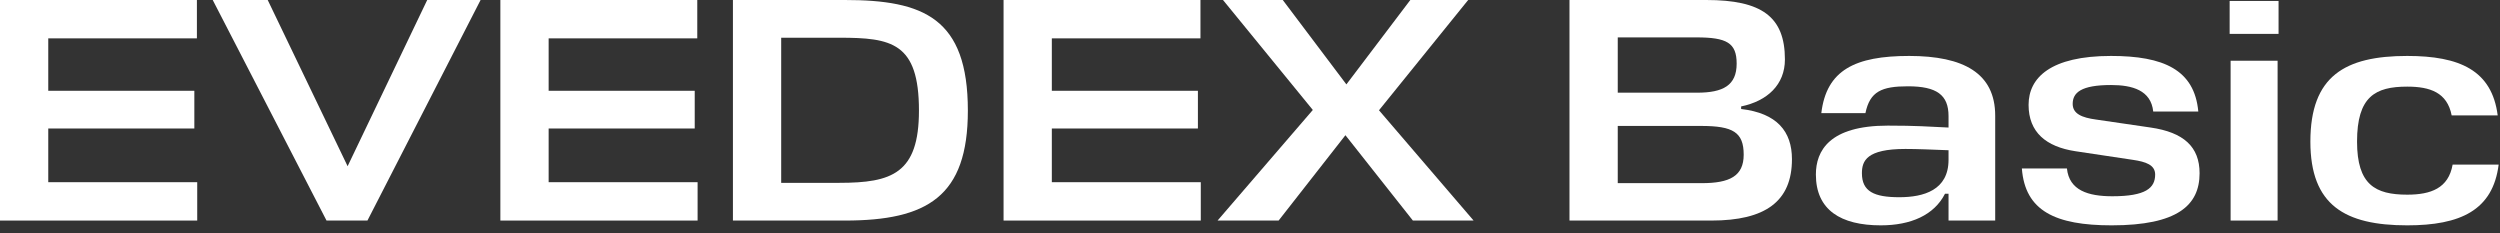 <?xml version="1.0" encoding="utf-8"?>
<svg xmlns="http://www.w3.org/2000/svg" fill="none" height="100%" overflow="visible" preserveAspectRatio="none" style="display: block;" viewBox="0 0 311 29" width="100%">
<rect x="0" y="0" width="311" height="29" fill="#333333" stroke="none"/>
<g id="EVEDEX Basic">
<path d="M305.106 20.478H310.832C310.116 26.164 306.06 28.033 299.46 28.033C291.706 28.033 287.411 25.528 287.411 17.615C287.411 9.464 291.706 6.959 299.46 6.959C305.981 6.959 309.997 8.748 310.713 14.354H304.987C304.43 11.492 302.283 10.776 299.46 10.776C295.483 10.776 293.217 12.008 293.217 17.615C293.217 22.983 295.483 24.216 299.46 24.216C302.402 24.216 304.589 23.421 305.106 20.478Z" fill="white" id="Vector"/>
<path d="M277.488 7.555H283.333V27.437H277.488V7.555ZM283.452 4.215H277.368V0.119H283.452V4.215Z" fill="white" id="Vector_2"/>
<path d="M262.614 10.577C258.876 10.577 257.842 11.531 257.842 12.923C257.842 14.156 258.995 14.633 260.745 14.871L267.544 15.866C271.64 16.462 273.628 18.251 273.628 21.552C273.628 25.528 270.884 28.033 262.693 28.033C255.695 28.033 251.917 26.244 251.52 20.955H257.126C257.405 23.699 259.79 24.415 262.773 24.415C266.948 24.415 268.101 23.381 268.101 21.711C268.101 20.518 266.948 20.12 265.317 19.882L258.16 18.808C254.542 18.251 252.355 16.462 252.355 13.042C252.355 9.662 255.098 6.959 262.614 6.959C269.135 6.959 272.992 8.668 273.469 13.877H267.862C267.584 11.213 265.238 10.577 262.614 10.577Z" fill="white" id="Vector_3"/>
<path d="M233.968 28.033C228.998 28.033 225.896 26.125 225.896 21.711C225.896 18.768 227.566 15.627 234.843 15.627C238.342 15.627 239.933 15.746 242.398 15.866V14.434C242.398 11.81 240.927 10.736 237.348 10.736C234.087 10.736 232.616 11.372 232.059 14.076H226.572C227.208 8.708 230.787 6.959 237.507 6.959C244.267 6.959 248.203 9.106 248.203 14.394V27.437H242.398V24.097H241.96C240.609 26.761 237.706 28.033 233.968 28.033ZM236.274 24.534C239.296 24.534 242.398 23.659 242.398 19.882V18.689C240.33 18.609 238.501 18.53 237.03 18.53C232.218 18.53 231.622 20.001 231.622 21.552C231.622 23.818 233.133 24.534 236.274 24.534Z" fill="white" id="Vector_4"/>
<path d="M216.597 13.241V13.559C221.05 14.076 222.919 16.343 222.919 19.802C222.919 25.051 219.619 27.437 212.899 27.437H195.244V-5.12183e-06H212.263C219.142 -5.12183e-06 222.044 2.068 222.044 7.396C222.044 10.537 219.857 12.565 216.597 13.241ZM211.626 15.667H201.248V22.784H211.706C215.165 22.784 216.915 21.91 216.915 19.245C216.915 16.462 215.603 15.667 211.626 15.667ZM211.03 4.652H201.248V11.531H211.109C214.37 11.531 216.04 10.617 216.04 7.913C216.04 5.328 214.807 4.652 211.03 4.652Z" fill="white" id="Vector_5"/>
<path d="M175.761 27.437L167.371 16.82L159.06 27.437H151.465L163.315 13.679L152.141 -5.12183e-06H159.577L167.49 10.498L175.443 -5.12183e-06H182.64L171.546 13.718L183.316 27.437H175.761Z" fill="white" id="Vector_6"/>
<path d="M149.377 22.665V27.437H124.843V-5.12183e-06H149.337V4.772H130.847V11.293H149.019V15.985H130.847V22.665H149.377Z" fill="white" id="Vector_7"/>
<path d="M91.176 27.437V-5.12183e-06H105.093C114.875 -5.12183e-06 120.402 2.227 120.402 13.758C120.402 24.454 115.352 27.437 105.093 27.437H91.176ZM104.417 22.745C110.938 22.745 114.318 21.591 114.318 13.758C114.318 5.289 110.898 4.692 104.417 4.692H97.18V22.745H104.417Z" fill="white" id="Vector_8"/>
<path d="M86.781 22.665V27.437H62.246V-5.12183e-06H86.741V4.772H68.251V11.293H86.423V15.985H68.251V22.665H86.781Z" fill="white" id="Vector_9"/>
<path d="M59.785 -5.12183e-06L45.709 27.437H40.619L26.463 -5.12183e-06H33.303L43.243 20.677L53.145 -5.12183e-06H59.785Z" fill="white" id="Vector_10"/>
<path d="M24.534 22.665V27.437H-0V-5.12183e-06H24.494V4.772H6.004V11.293H24.176V15.985H6.004V22.665H24.534Z" fill="white" id="Vector_11"/>
</g>
</svg>